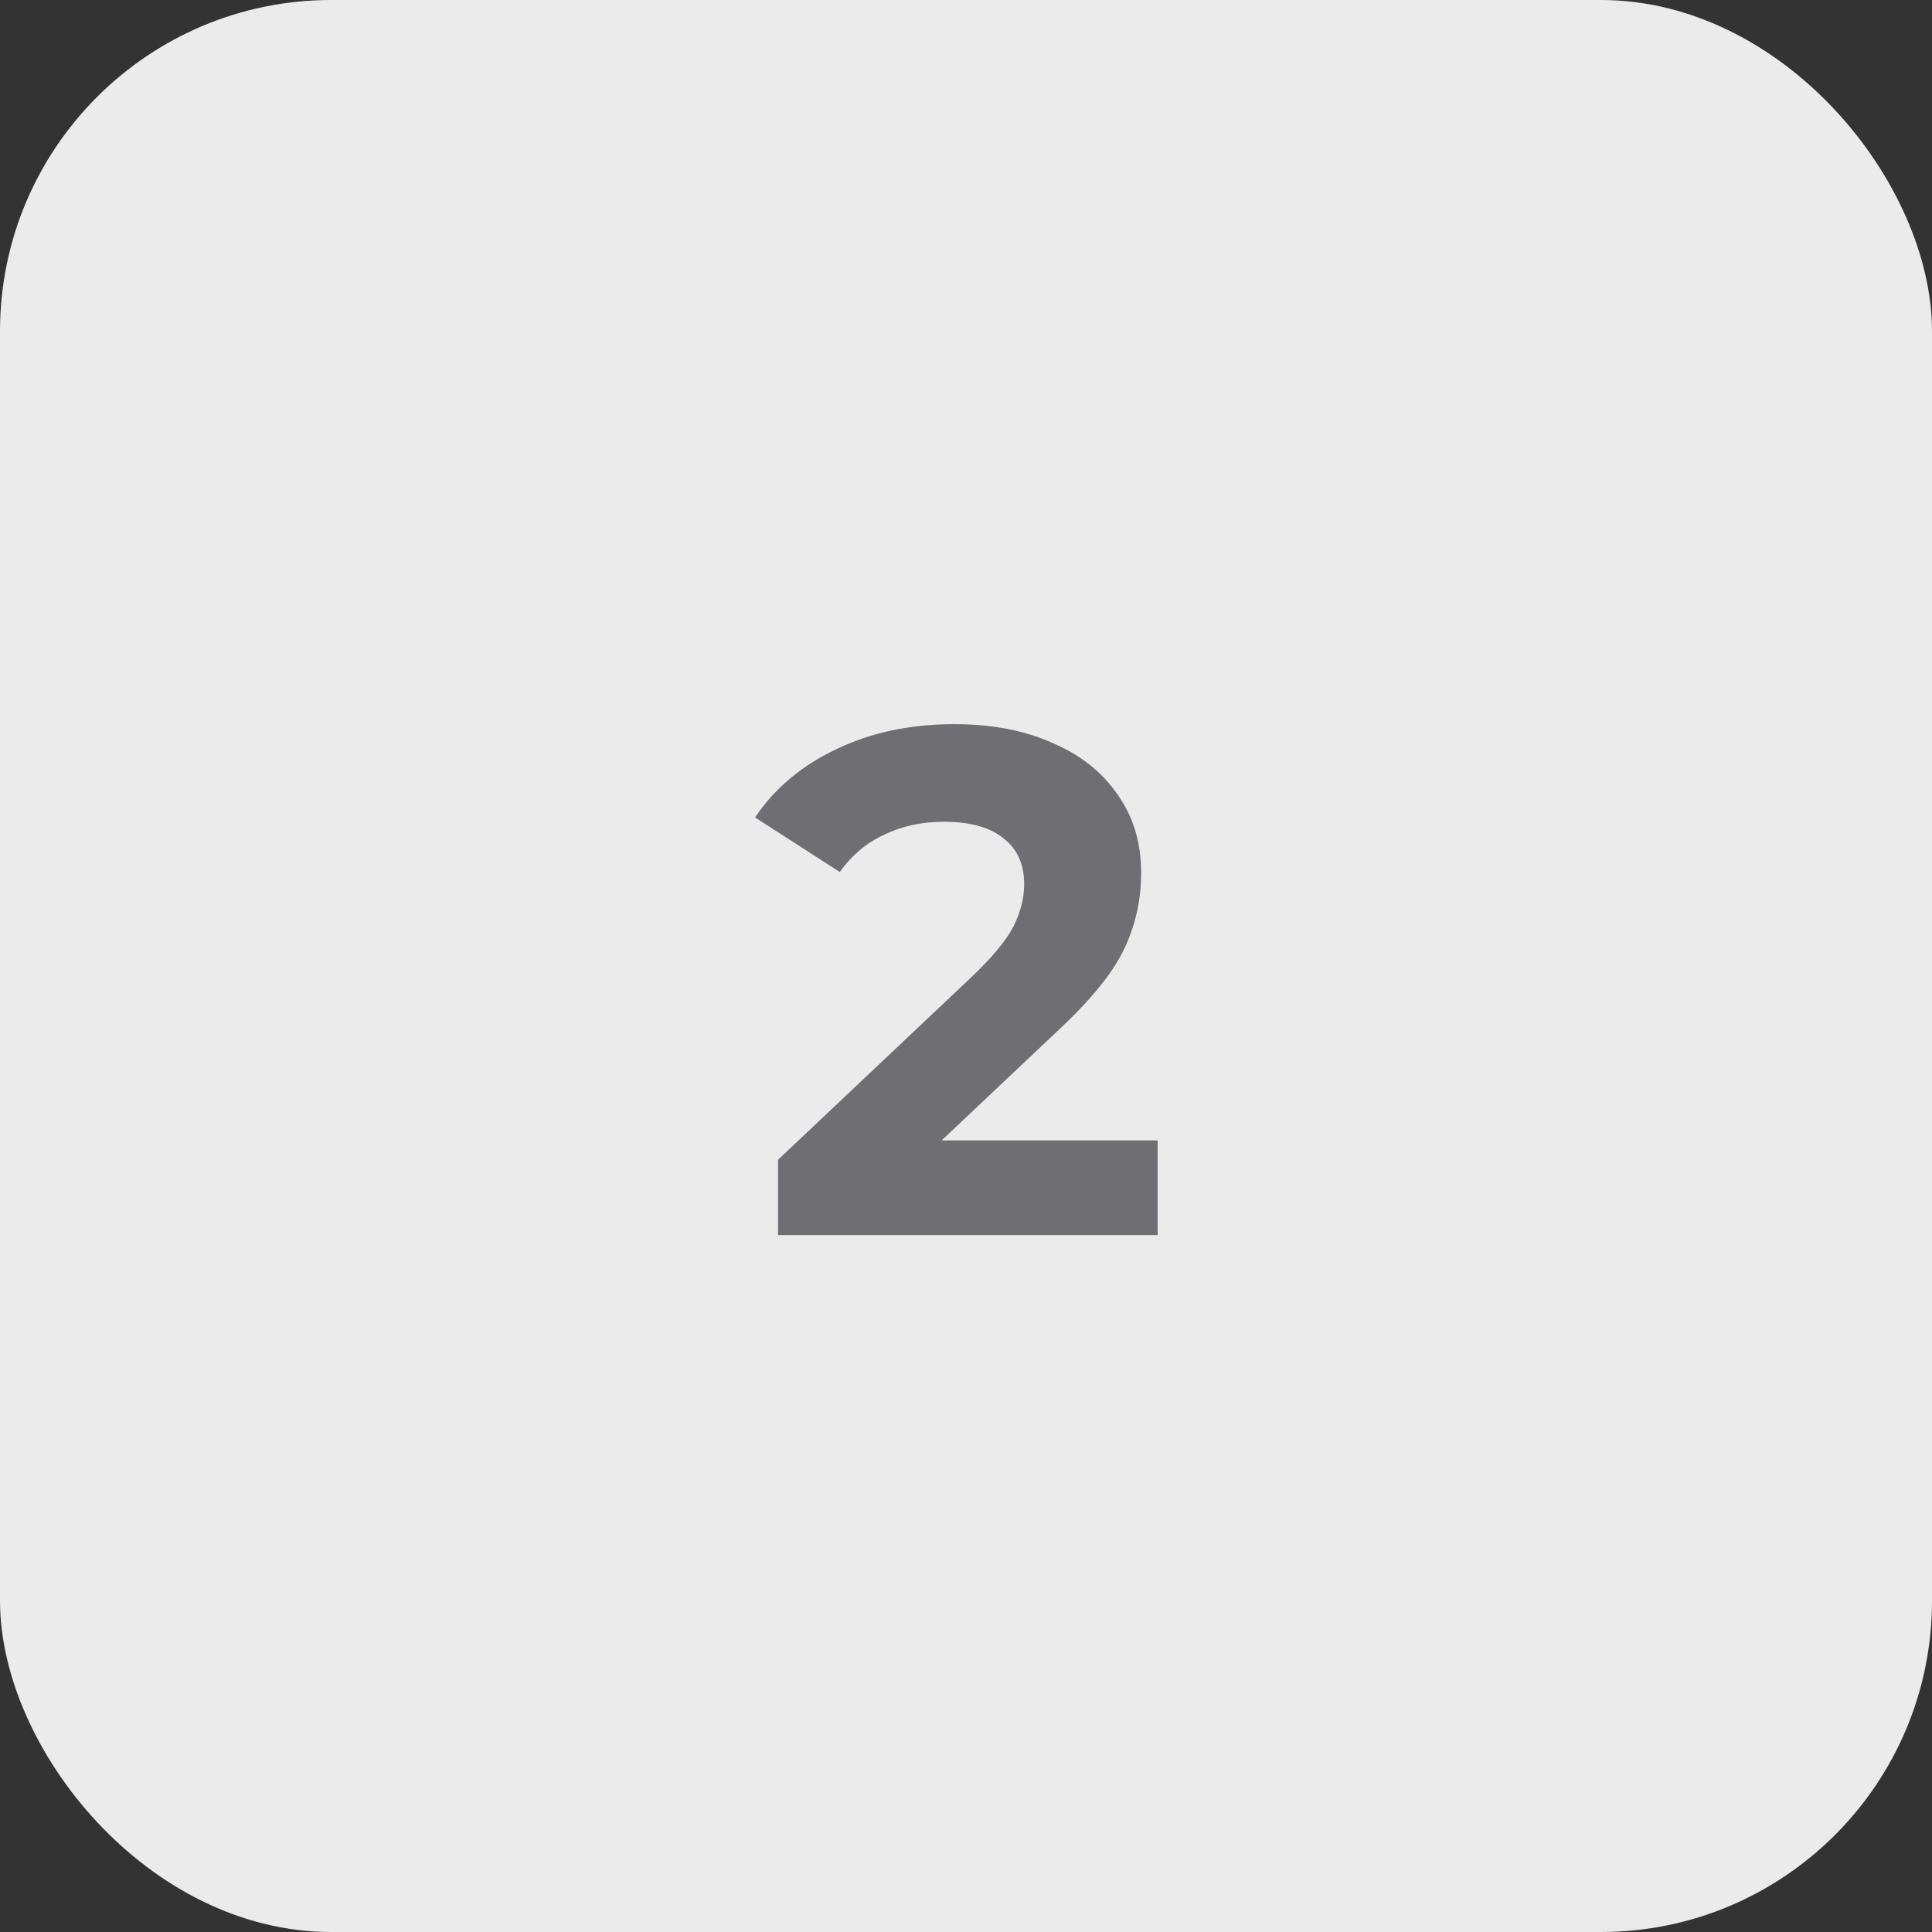<?xml version="1.0" encoding="UTF-8"?> <svg xmlns="http://www.w3.org/2000/svg" width="35" height="35" viewBox="0 0 35 35" fill="none"><rect x="0" y="0" width="35" height="35" fill="#333333" stroke="none"/><rect width="35" height="35" rx="6" fill="#EBEBEB"></rect><path d="M20.972 20.659V22.375H14.095V21.01L17.605 17.695C17.978 17.34 18.229 17.036 18.359 16.785C18.489 16.525 18.554 16.269 18.554 16.018C18.554 15.654 18.428 15.377 18.177 15.186C17.934 14.987 17.575 14.887 17.098 14.887C16.699 14.887 16.34 14.965 16.019 15.121C15.698 15.268 15.43 15.494 15.213 15.797L13.679 14.809C14.034 14.28 14.524 13.869 15.148 13.574C15.772 13.271 16.487 13.119 17.293 13.119C17.969 13.119 18.558 13.232 19.061 13.457C19.572 13.674 19.967 13.986 20.244 14.393C20.53 14.792 20.673 15.264 20.673 15.81C20.673 16.304 20.569 16.768 20.361 17.201C20.153 17.634 19.75 18.128 19.152 18.683L17.059 20.659H20.972Z" fill="#6E6E73"></path></svg> 